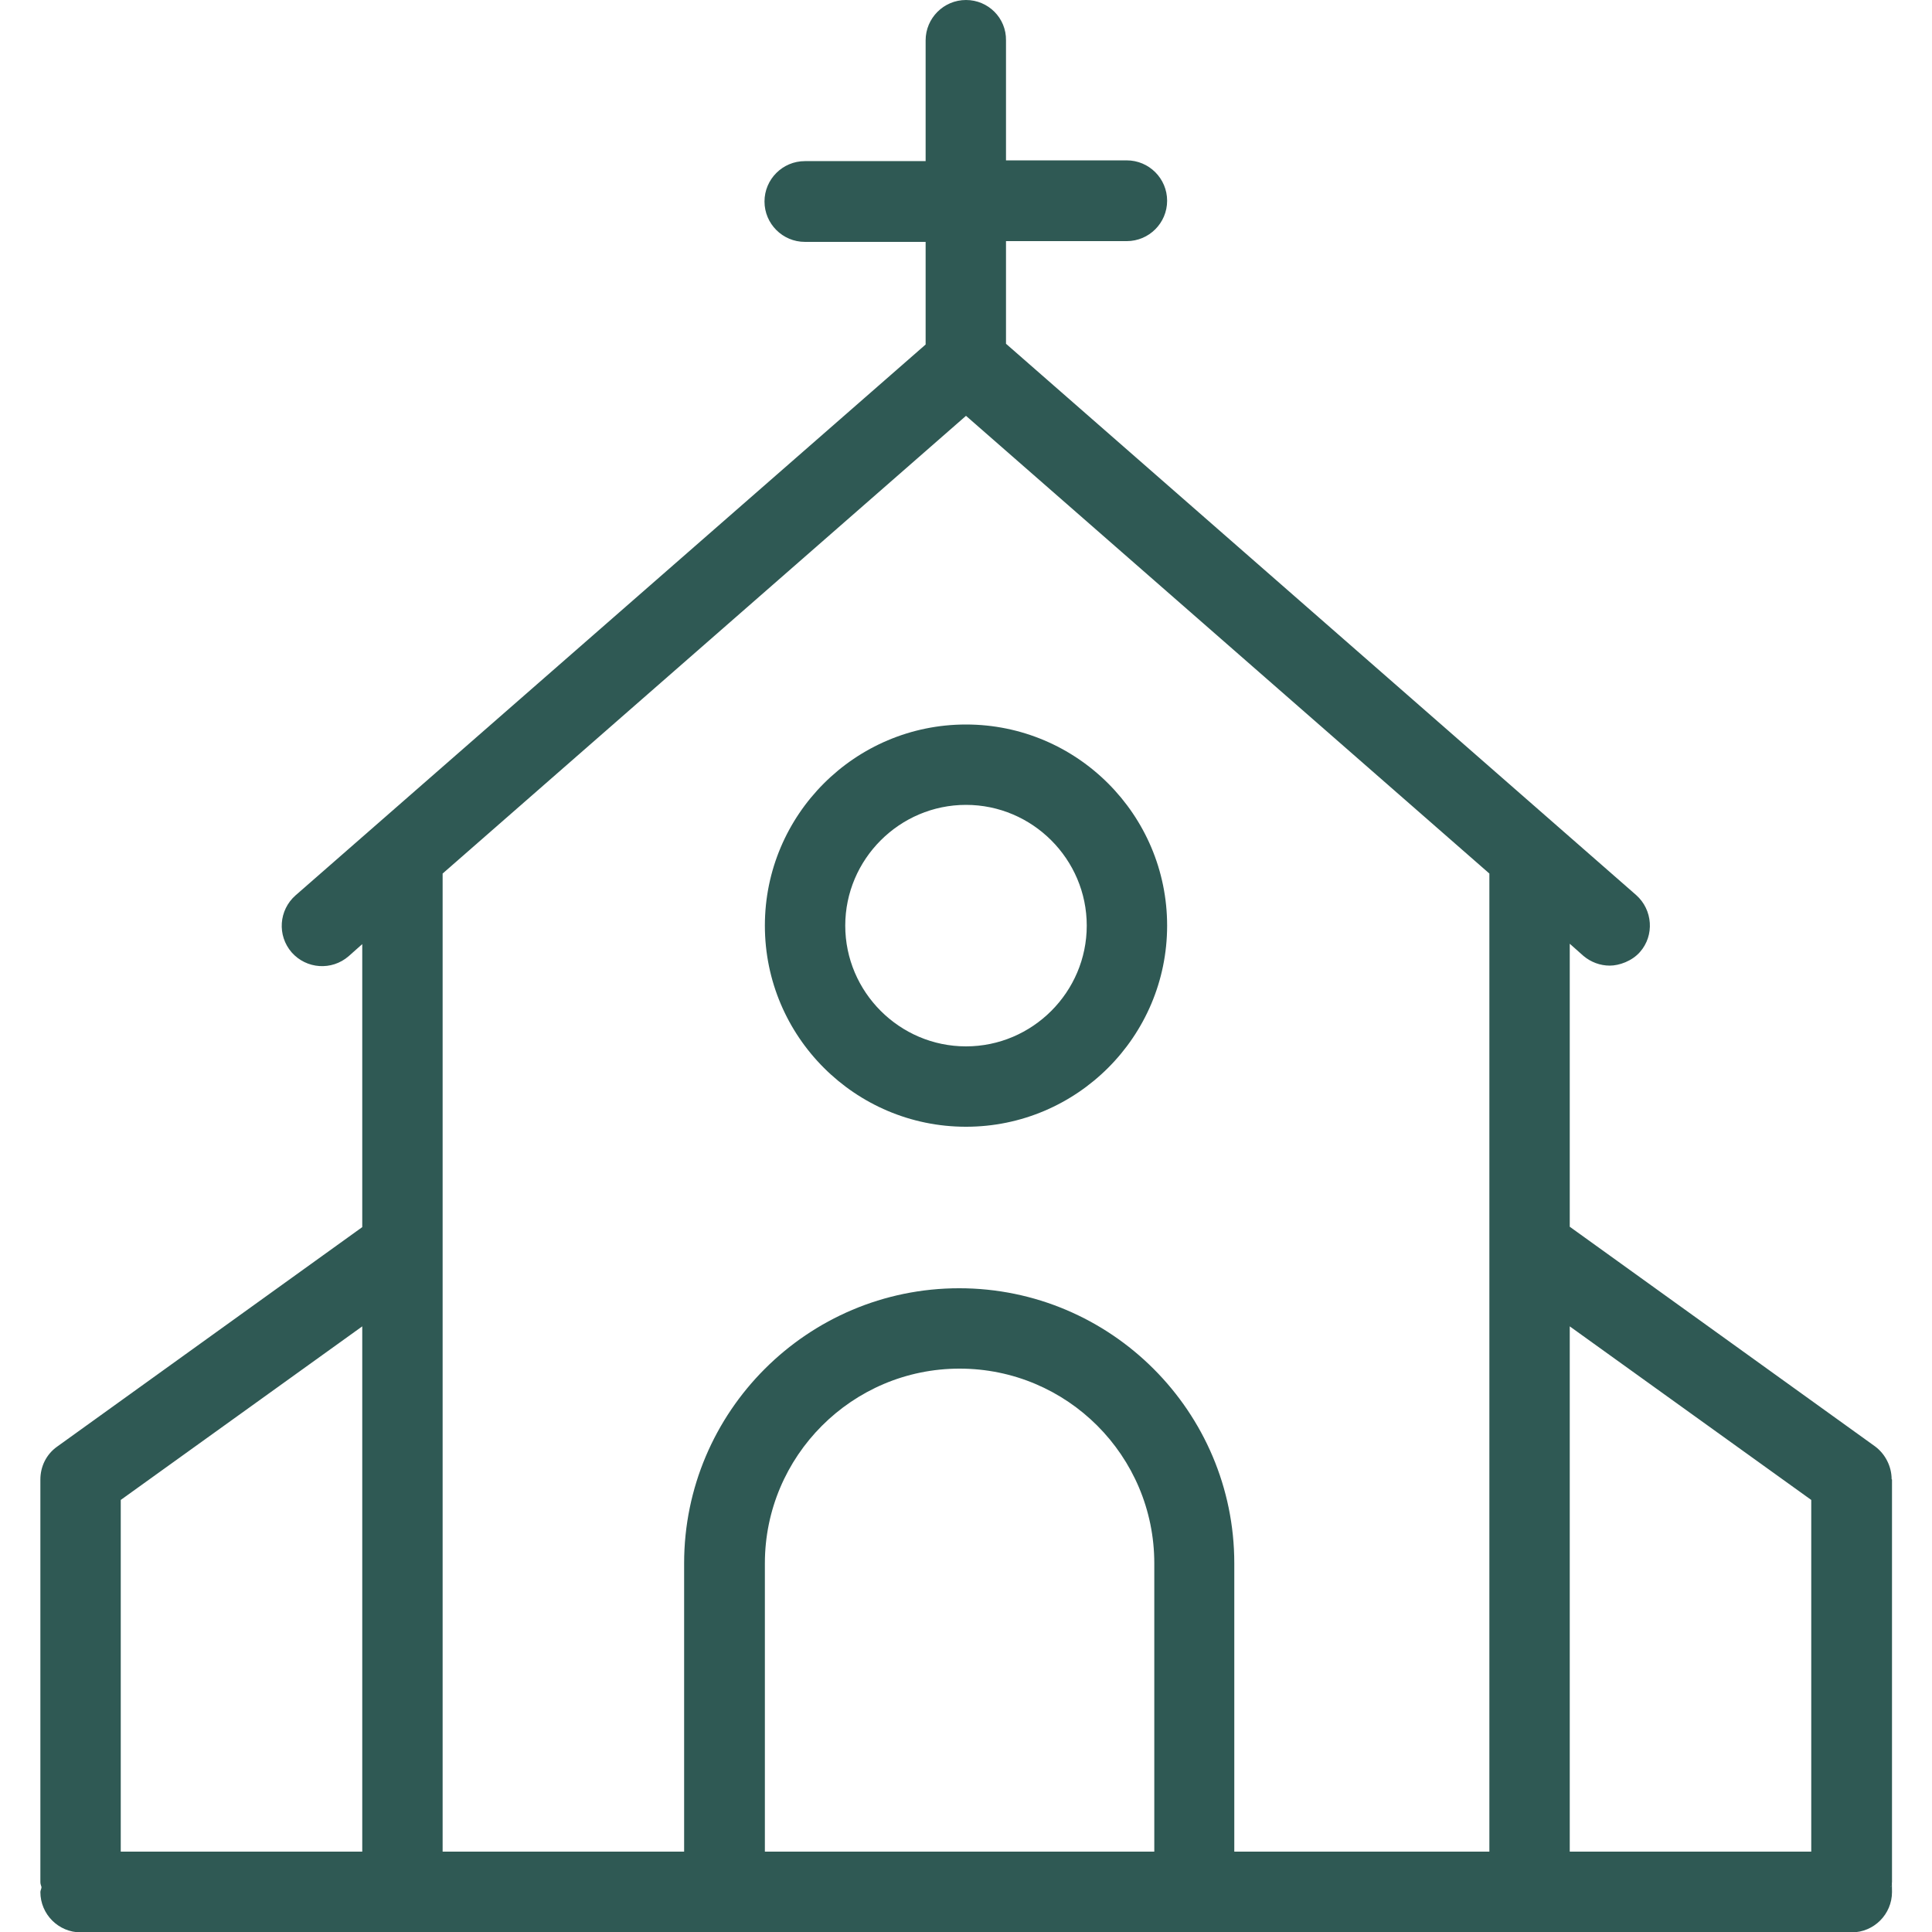 <?xml version="1.0" encoding="UTF-8"?>
<svg id="Capa_1" data-name="Capa 1" xmlns="http://www.w3.org/2000/svg" version="1.1" viewBox="0 0 512 512">
  <defs>
    <style>
      .cls-1 {
        fill: #2f5954;
        stroke-width: 0px;
      }
    </style>
  </defs>
  <path class="cls-1" d="M501.3,392c0-3.4-1.7-6.7-4.4-8.7l-80.9-58.2v-75l3.6,3.2c2,1.7,4.5,2.6,7,2.6s5.9-1.2,8-3.6c3.9-4.4,3.4-11.2-1-15.1l-167-146.1v-27.2h32c5.9,0,10.7-4.8,10.7-10.7s-4.8-10.7-10.7-10.7h-32V10.7C266.7,4.8,261.9,0,256,0s-10.7,4.8-10.7,10.7v32h-32c-5.9,0-10.7,4.8-10.7,10.7s4.8,10.7,10.7,10.7h32v27.2L78.3,237.3c-4.4,3.9-4.9,10.6-1,15.1,3.9,4.4,10.6,4.9,15.1,1l3.6-3.2v75l-80.9,58.2c-2.8,2-4.4,5.2-4.4,8.7v106.7c0,.5.2.9.3,1.3,0,.4-.3.9-.3,1.3,0,5.9,4.8,10.7,10.7,10.7h469.3c5.9,0,10.7-4.8,10.7-10.7s-.2-.9-.3-1.3c0-.4.3-.9.3-1.3v-106.7h0ZM96,490.7H32v-93.2l64-46v139.2ZM305.8,490.7h-103.1v-76.4c0-28.4,23.1-51.6,51.6-51.6s51.6,23.1,51.6,51.6v76.4h0ZM394.7,490.7h-67.6v-76.4c0-40.2-32.7-72.9-72.9-72.9s-72.9,32.7-72.9,72.9v76.4h-64V231.5l138.7-121.3,138.7,121.3v259.2ZM480,490.7h-64v-139.2l64,46v93.2Z"/>
  <path class="cls-1" d="M202.7,245.3c0,29.4,23.9,53.3,53.3,53.3s53.3-23.9,53.3-53.3-23.9-53.3-53.3-53.3-53.3,23.9-53.3,53.3ZM288,245.3c0,17.6-14.4,32-32,32s-32-14.4-32-32,14.4-32,32-32c17.6,0,32,14.4,32,32Z"/>
</svg>